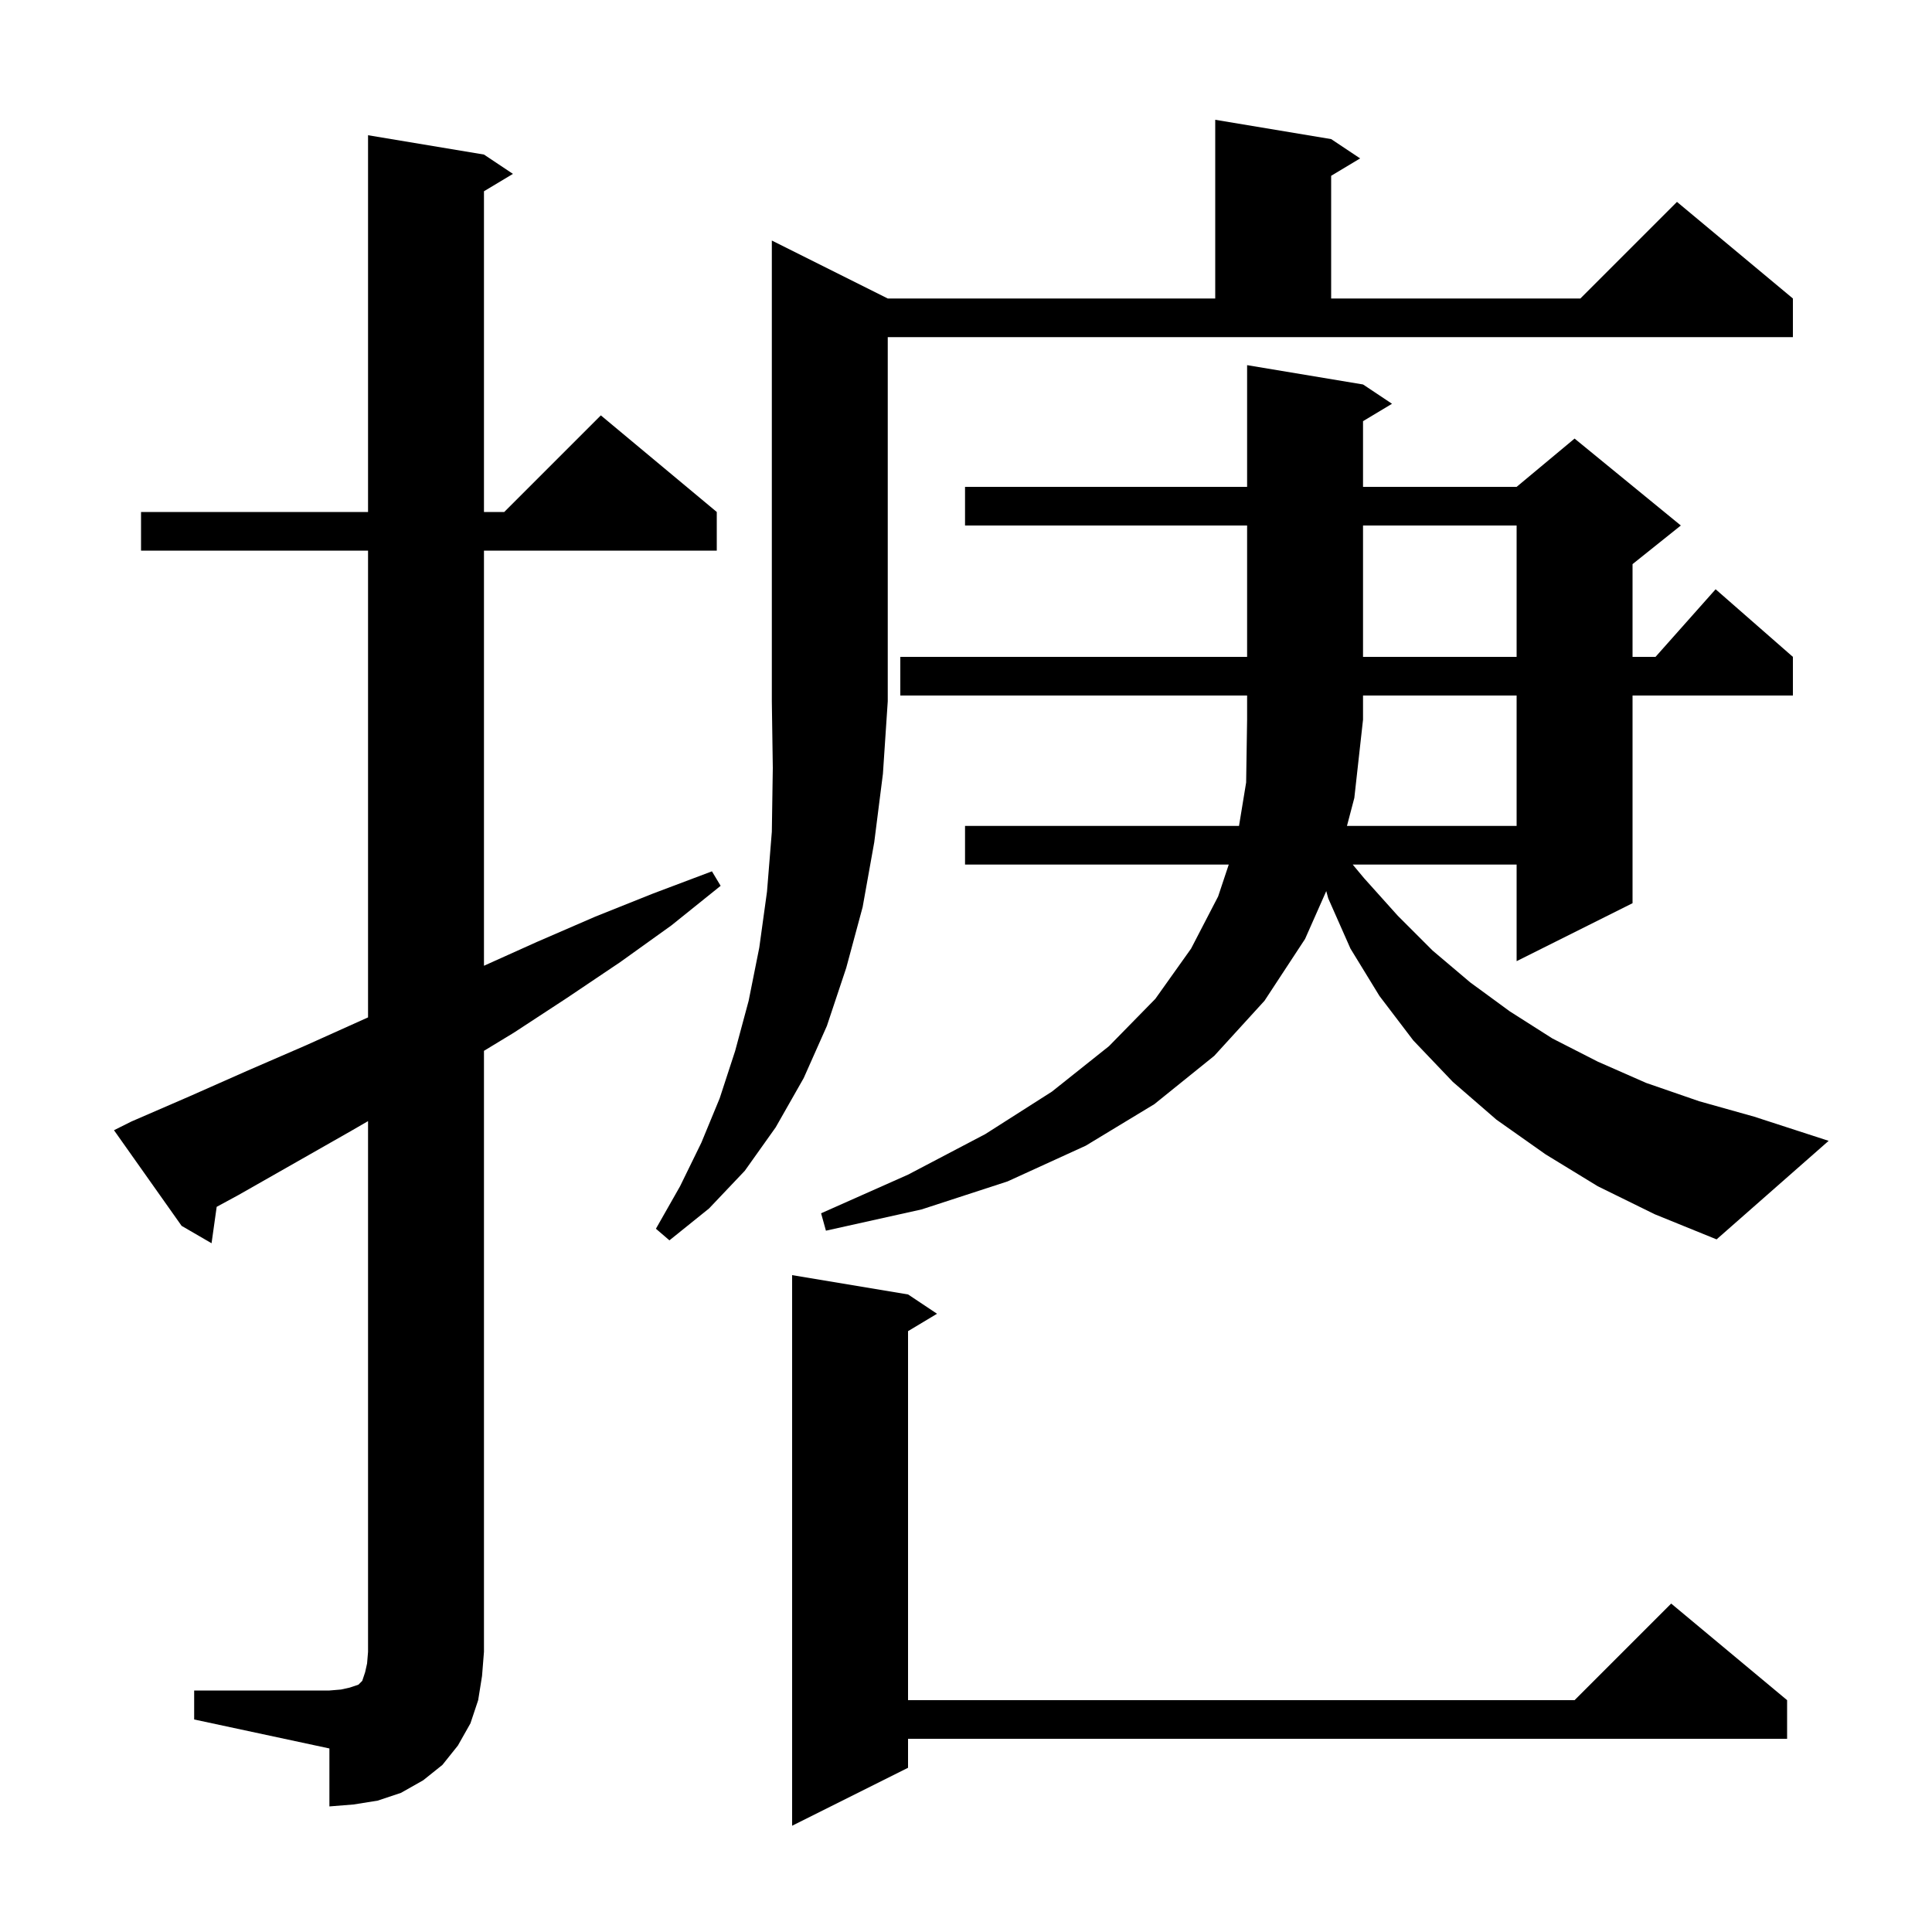 <svg xmlns="http://www.w3.org/2000/svg" xmlns:xlink="http://www.w3.org/1999/xlink" version="1.1" baseProfile="full" viewBox="0 0 200 200" width="200" height="200"><g fill="currentColor"><path d="M 94.0 134.0 L 97.0 136.0 L 94.0 137.8 L 94.0 176.0 L 163.0 176.0 L 173.0 166.0 L 185.0 176.0 L 185.0 180.0 L 94.0 180.0 L 94.0 183.0 L 82.0 189.0 L 82.0 132.0 Z M 20.1 175.0 L 34.1 175.0 L 35.3 174.9 L 36.2 174.7 L 37.1 174.4 L 37.5 174.0 L 37.8 173.1 L 38.0 172.2 L 38.1 171.0 L 38.1 116.058 L 36.3 117.1 L 24.7 123.7 L 22.431 124.931 L 21.9 128.7 L 18.8 126.9 L 11.8 117.0 L 13.6 116.1 L 19.6 113.5 L 25.7 110.8 L 31.7 108.2 L 38.1 105.32 L 38.1 57.0 L 14.6 57.0 L 14.6 53.0 L 38.1 53.0 L 38.1 14.0 L 50.1 16.0 L 53.1 18.0 L 50.1 19.8 L 50.1 53.0 L 52.2 53.0 L 62.2 43.0 L 74.2 53.0 L 74.2 57.0 L 50.1 57.0 L 50.1 99.975 L 55.6 97.5 L 61.6 94.9 L 67.6 92.5 L 73.7 90.2 L 74.6 91.7 L 69.5 95.8 L 64.2 99.6 L 58.7 103.3 L 53.2 106.9 L 50.1 108.782 L 50.1 171.0 L 49.9 173.5 L 49.5 176.0 L 48.7 178.4 L 47.4 180.7 L 45.8 182.7 L 43.8 184.3 L 41.5 185.6 L 39.1 186.4 L 36.6 186.8 L 34.1 187.0 L 34.1 181.0 L 20.1 178.0 Z M 91.9 30.9 L 125.8 30.9 L 125.8 12.4 L 137.8 14.4 L 140.8 16.4 L 137.8 18.2 L 137.8 30.9 L 163.6 30.9 L 173.6 20.9 L 185.6 30.9 L 185.6 34.9 L 91.9 34.9 L 91.9 72.6 L 91.4 80.1 L 90.5 87.2 L 89.3 93.9 L 87.6 100.2 L 85.6 106.2 L 83.2 111.6 L 80.3 116.7 L 77.1 121.2 L 73.4 125.1 L 69.3 128.4 L 67.9 127.2 L 70.4 122.8 L 72.6 118.3 L 74.5 113.7 L 76.1 108.8 L 77.5 103.6 L 78.6 98.1 L 79.4 92.3 L 79.9 86.1 L 80.0 79.5 L 79.9 72.6 L 79.9 24.9 Z M 139.437 85.5 L 157.0 85.5 L 157.0 72.0 L 141.1 72.0 L 141.1 74.5 L 140.2 82.6 Z M 141.1 54.4 L 141.1 68.0 L 157.0 68.0 L 157.0 54.4 Z M 165.4 122.8 L 160.0 119.5 L 154.9 115.9 L 150.4 112.0 L 146.3 107.7 L 142.8 103.1 L 139.8 98.2 L 137.5 93.0 L 137.294 92.245 L 135.1 97.2 L 130.9 103.6 L 125.7 109.3 L 119.5 114.3 L 112.4 118.6 L 104.3 122.3 L 95.4 125.2 L 85.5 127.4 L 85.0 125.6 L 94.0 121.6 L 102.0 117.4 L 108.9 113.0 L 114.8 108.3 L 119.6 103.4 L 123.3 98.2 L 126.1 92.8 L 127.2 89.5 L 99.9 89.5 L 99.9 85.5 L 128.262 85.5 L 129.0 81.0 L 129.1 74.5 L 129.1 72.0 L 93.2 72.0 L 93.2 68.0 L 129.1 68.0 L 129.1 54.4 L 99.9 54.4 L 99.9 50.4 L 129.1 50.4 L 129.1 37.8 L 141.1 39.8 L 144.1 41.8 L 141.1 43.6 L 141.1 50.4 L 157.0 50.4 L 163.0 45.4 L 174.0 54.4 L 169.0 58.4 L 169.0 68.0 L 171.378 68.0 L 177.6 61.0 L 185.6 68.0 L 185.6 72.0 L 169.0 72.0 L 169.0 93.5 L 157.0 99.5 L 157.0 89.5 L 140.033 89.5 L 141.2 90.9 L 144.7 94.8 L 148.3 98.4 L 152.2 101.7 L 156.3 104.7 L 160.7 107.5 L 165.4 109.9 L 170.4 112.1 L 175.9 114.0 L 181.6 115.6 L 189.3 118.1 L 177.7 128.3 L 171.3 125.7 Z "/></g></svg>